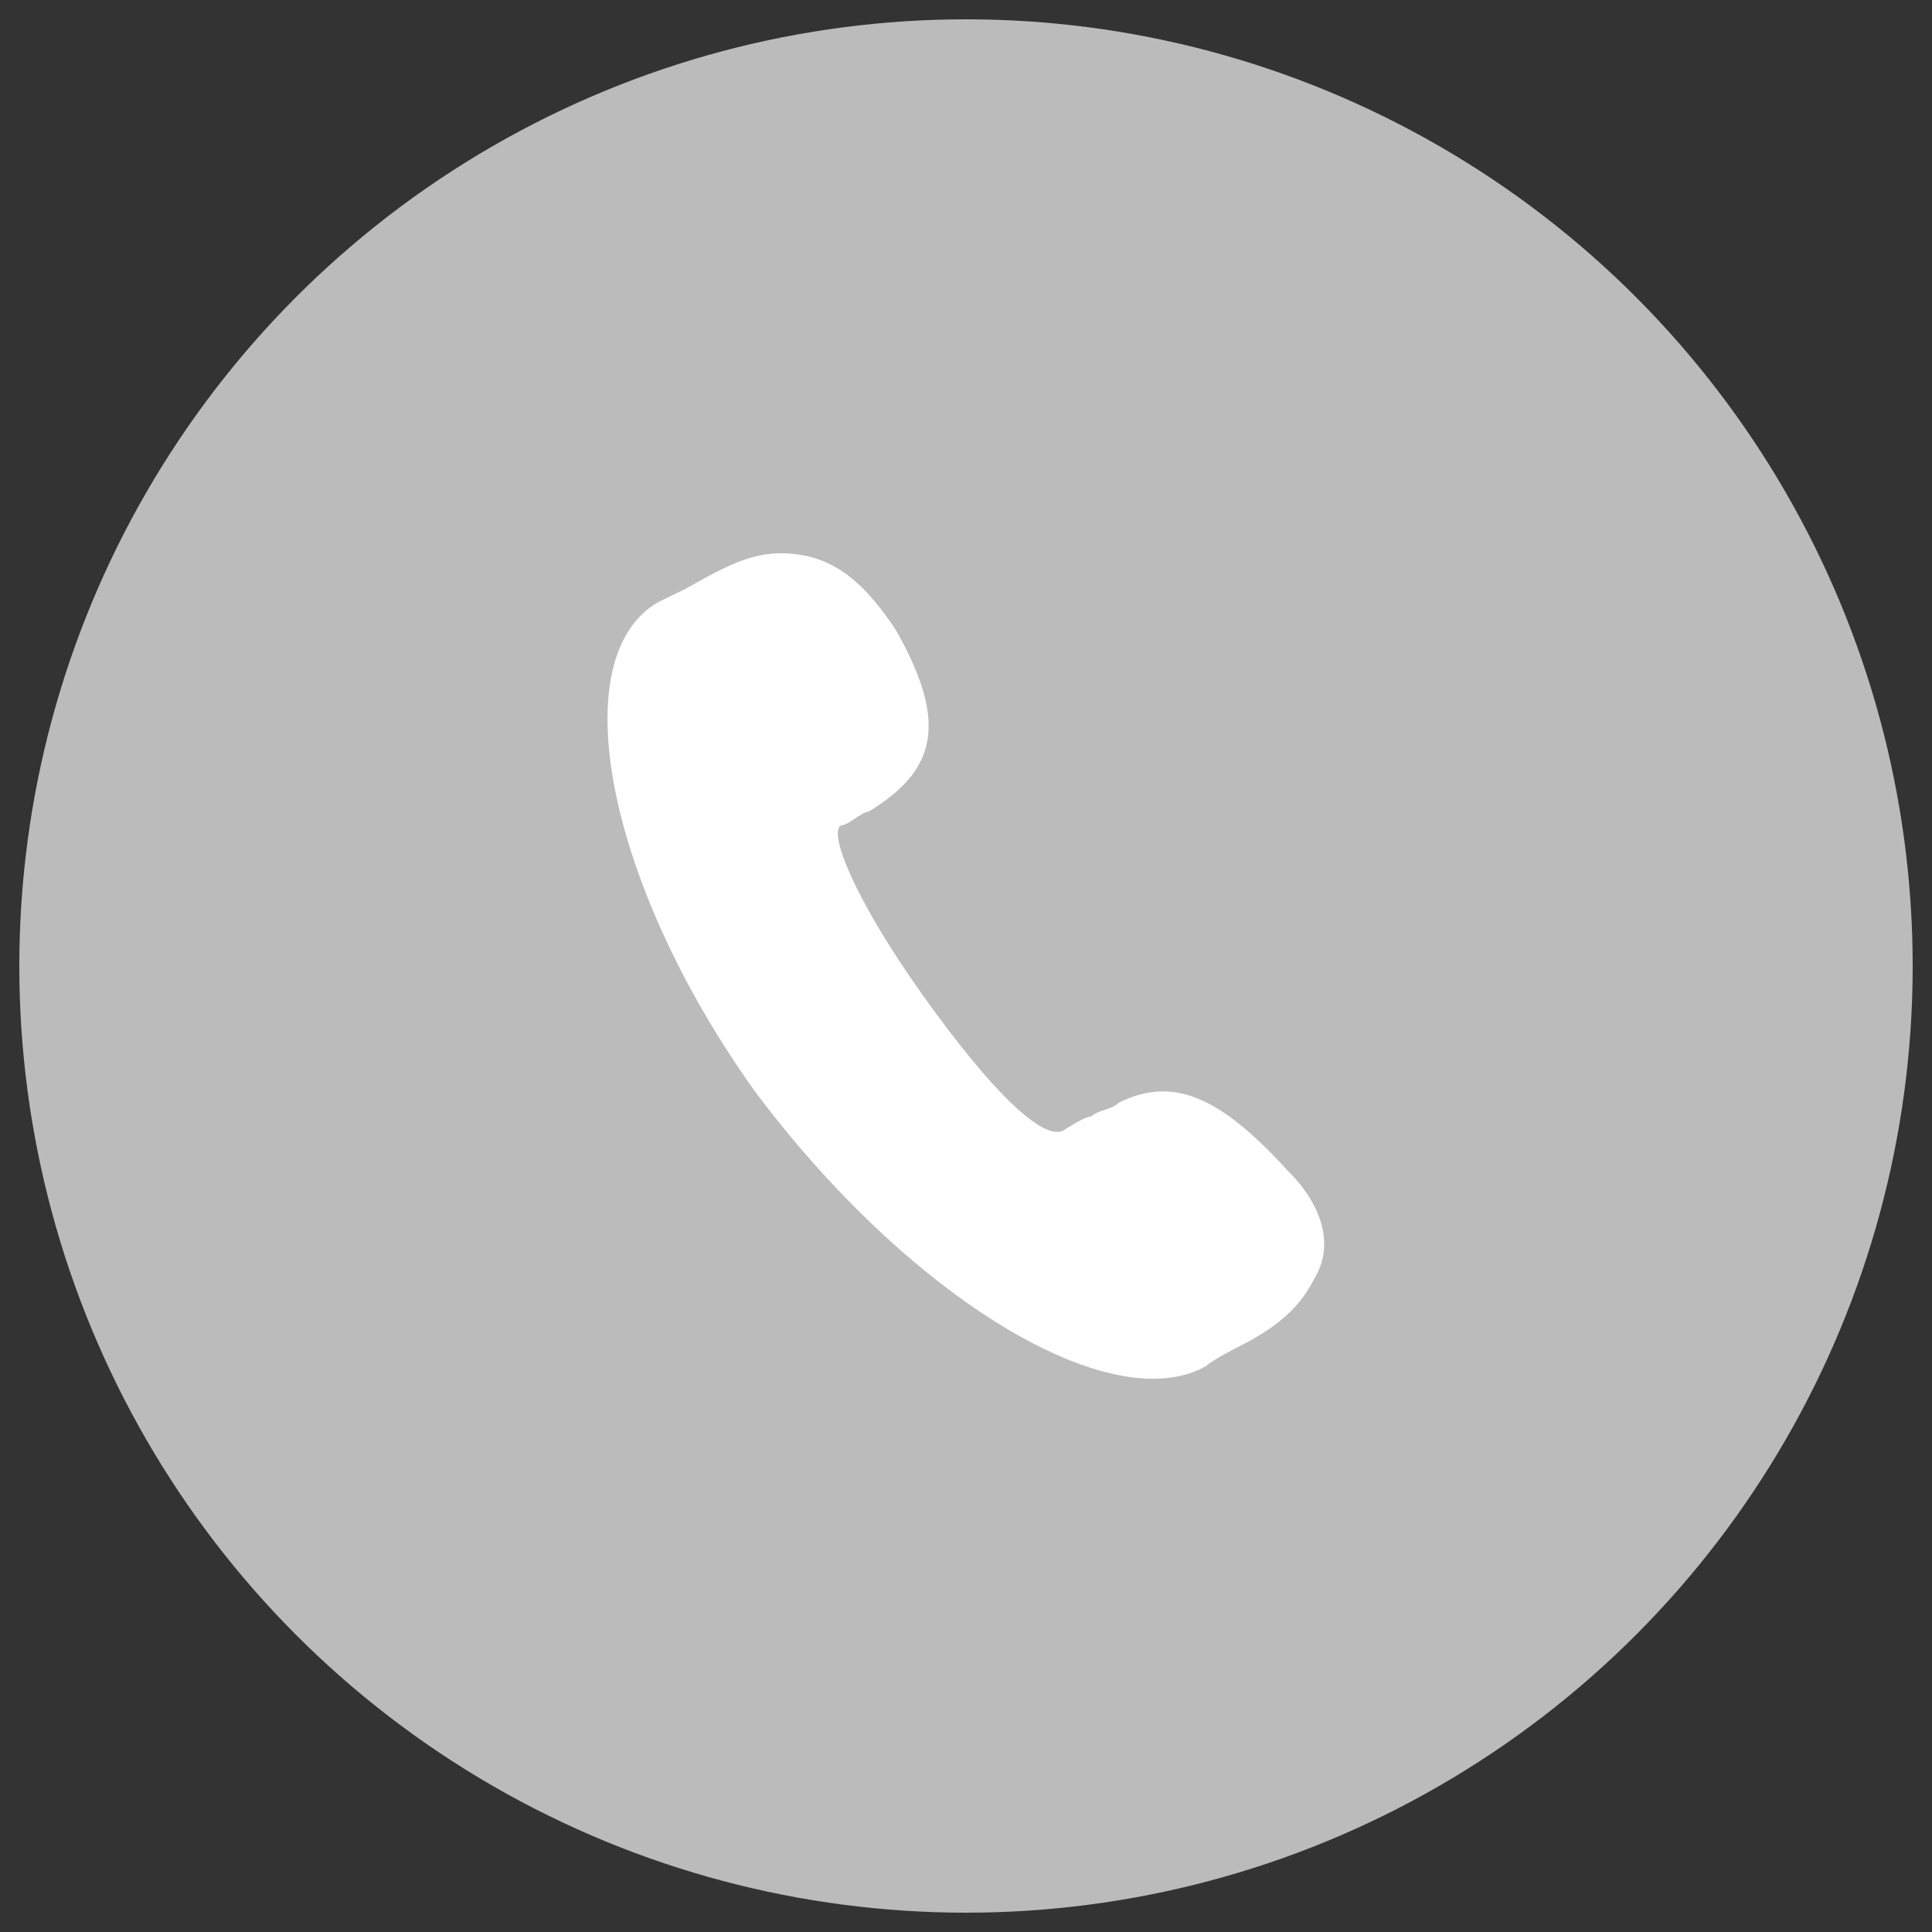 <?xml version="1.0" encoding="utf-8"?>
<!-- Generator: Adobe Illustrator 24.1.2, SVG Export Plug-In . SVG Version: 6.00 Build 0)  -->
<svg version="1.1" id="图层_1" xmlns="http://www.w3.org/2000/svg" xmlns:xlink="http://www.w3.org/1999/xlink" x="0px" y="0px"
	 viewBox="0 0 50 50" style="enable-background:new 0 0 50 50;" xml:space="preserve">
<rect x="0" y="0" width="50" height="50" fill="#333333" stroke="none"/>
<style type="text/css">
	.st0{fill:#BBBBBB;}
	.st1{fill:#FFFFFF;}
</style>
<g>
	<circle class="st0" cx="25" cy="25" r="24.5"/>
	<path class="st1" d="M34.02,33.08c-0.35,0.7-0.88,1.22-1.92,1.75c0,0-0.7,0.35-0.88,0.52c-2.45,1.4-7.7-1.75-11.73-7.17
		c-3.85-5.43-4.9-11.2-2.45-12.6l0.35-0.17l0.35-0.17c1.23-0.7,1.93-1.05,2.98-0.88s1.75,0.88,2.45,1.92
		c1.4,2.45,1.05,3.67-0.7,4.73c-0.17,0-0.52,0.35-0.7,0.35c-0.35,0.17,0.35,1.92,2.1,4.38s3.15,3.85,3.68,3.5
		c0,0,0.52-0.35,0.7-0.35c0.18-0.17,0.52-0.17,0.7-0.35c1.4-0.7,2.62-0.17,4.37,1.75C34.2,31.16,34.55,32.21,34.02,33.08z"/>
</g>
</svg>

